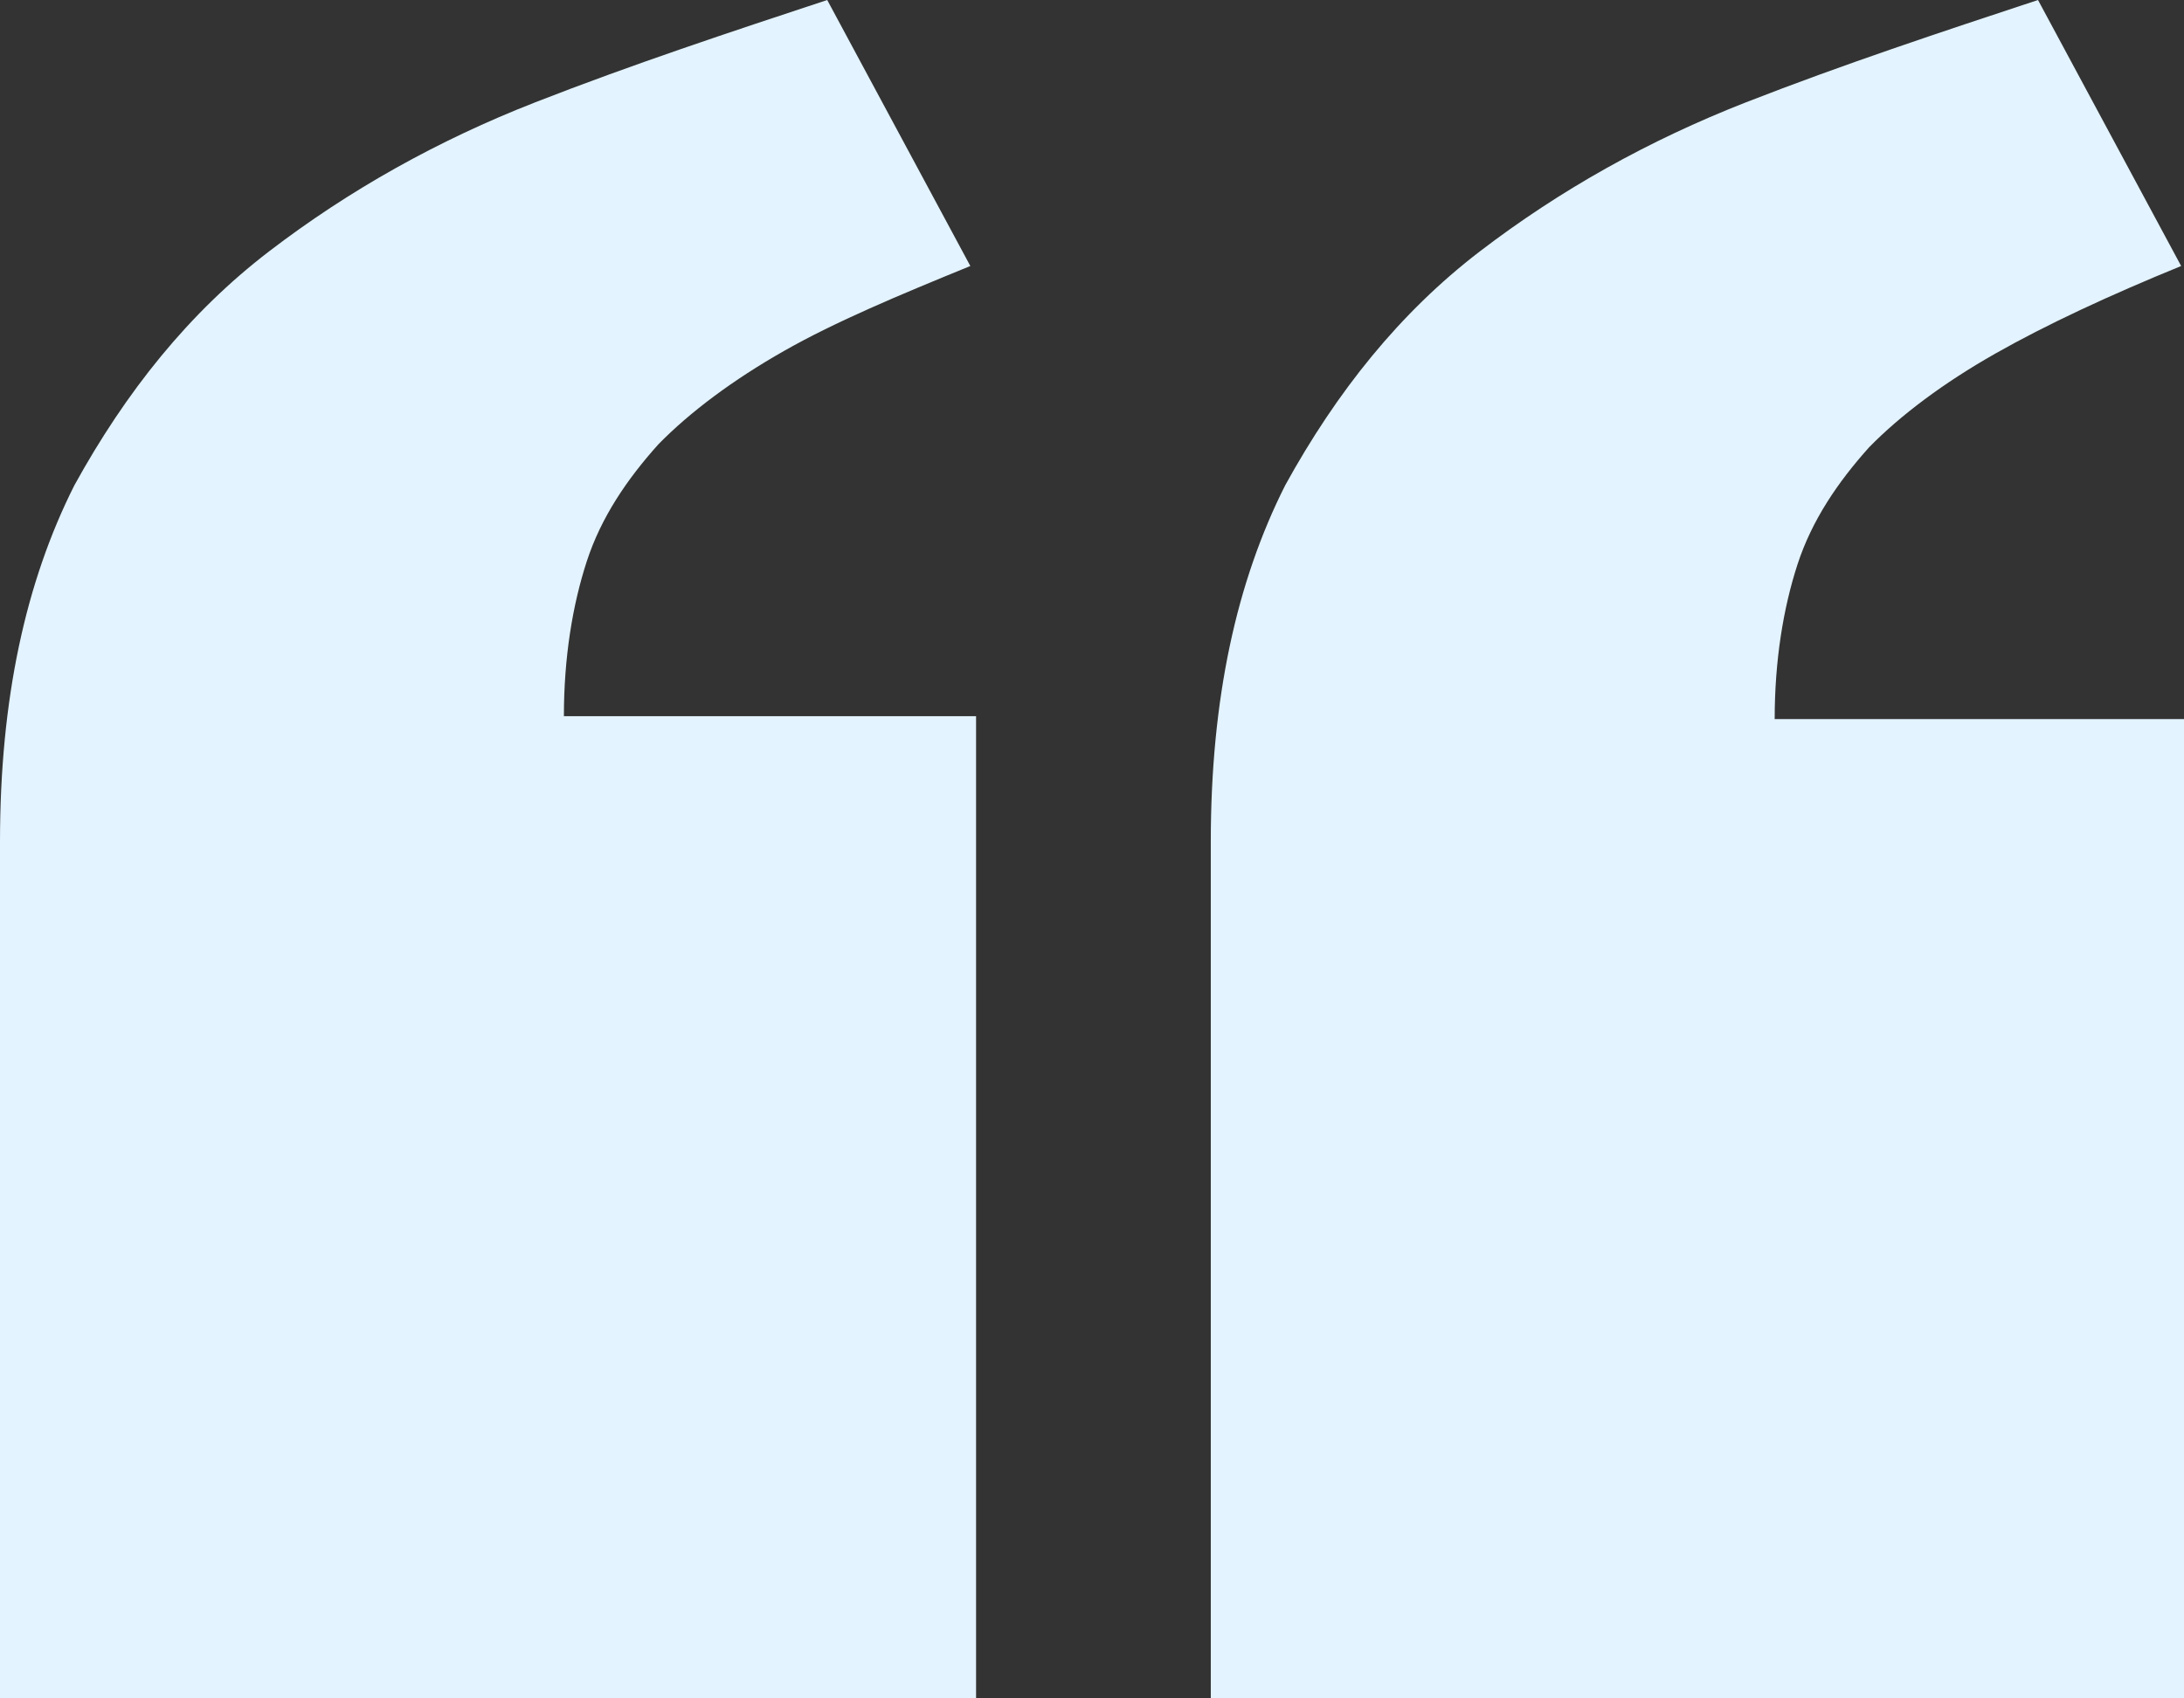 <svg width="72" height="56" viewBox="0 0 72 56" fill="none" xmlns="http://www.w3.org/2000/svg">
<rect x="0" y="0" width="72" height="56" fill="#333333" stroke="none"/>
<path d="M32.178 56L-7.62939e-06 56L-5.15408e-06 27.759C-4.74011e-06 23.036 0.849 19.181 2.453 16C4.152 12.916 6.228 10.313 8.87 8.289C11.512 6.265 14.438 4.627 17.646 3.373C20.855 2.12 24.063 1.06 27.271 3.71909e-06L31.989 8.771C29.63 9.735 27.554 10.602 25.856 11.566C24.157 12.53 22.742 13.59 21.704 14.651C20.666 15.807 19.817 17.06 19.345 18.506C18.873 19.952 18.59 21.687 18.59 23.614L32.178 23.614L32.178 56ZM72 56L39.916 56L39.916 27.759C39.916 23.036 40.765 19.181 42.37 16C44.068 12.916 46.144 10.313 48.786 8.289C51.429 6.265 54.354 4.627 57.562 3.373C60.771 2.12 63.979 1.06 67.187 7.20867e-06L71.906 8.771C69.546 9.735 67.471 10.699 65.772 11.663C64.073 12.627 62.658 13.687 61.62 14.747C60.582 15.904 59.733 17.157 59.261 18.602C58.789 20.048 58.506 21.783 58.506 23.711L72 23.711L72 56Z" fill="#E3F3FF"/>
</svg>
